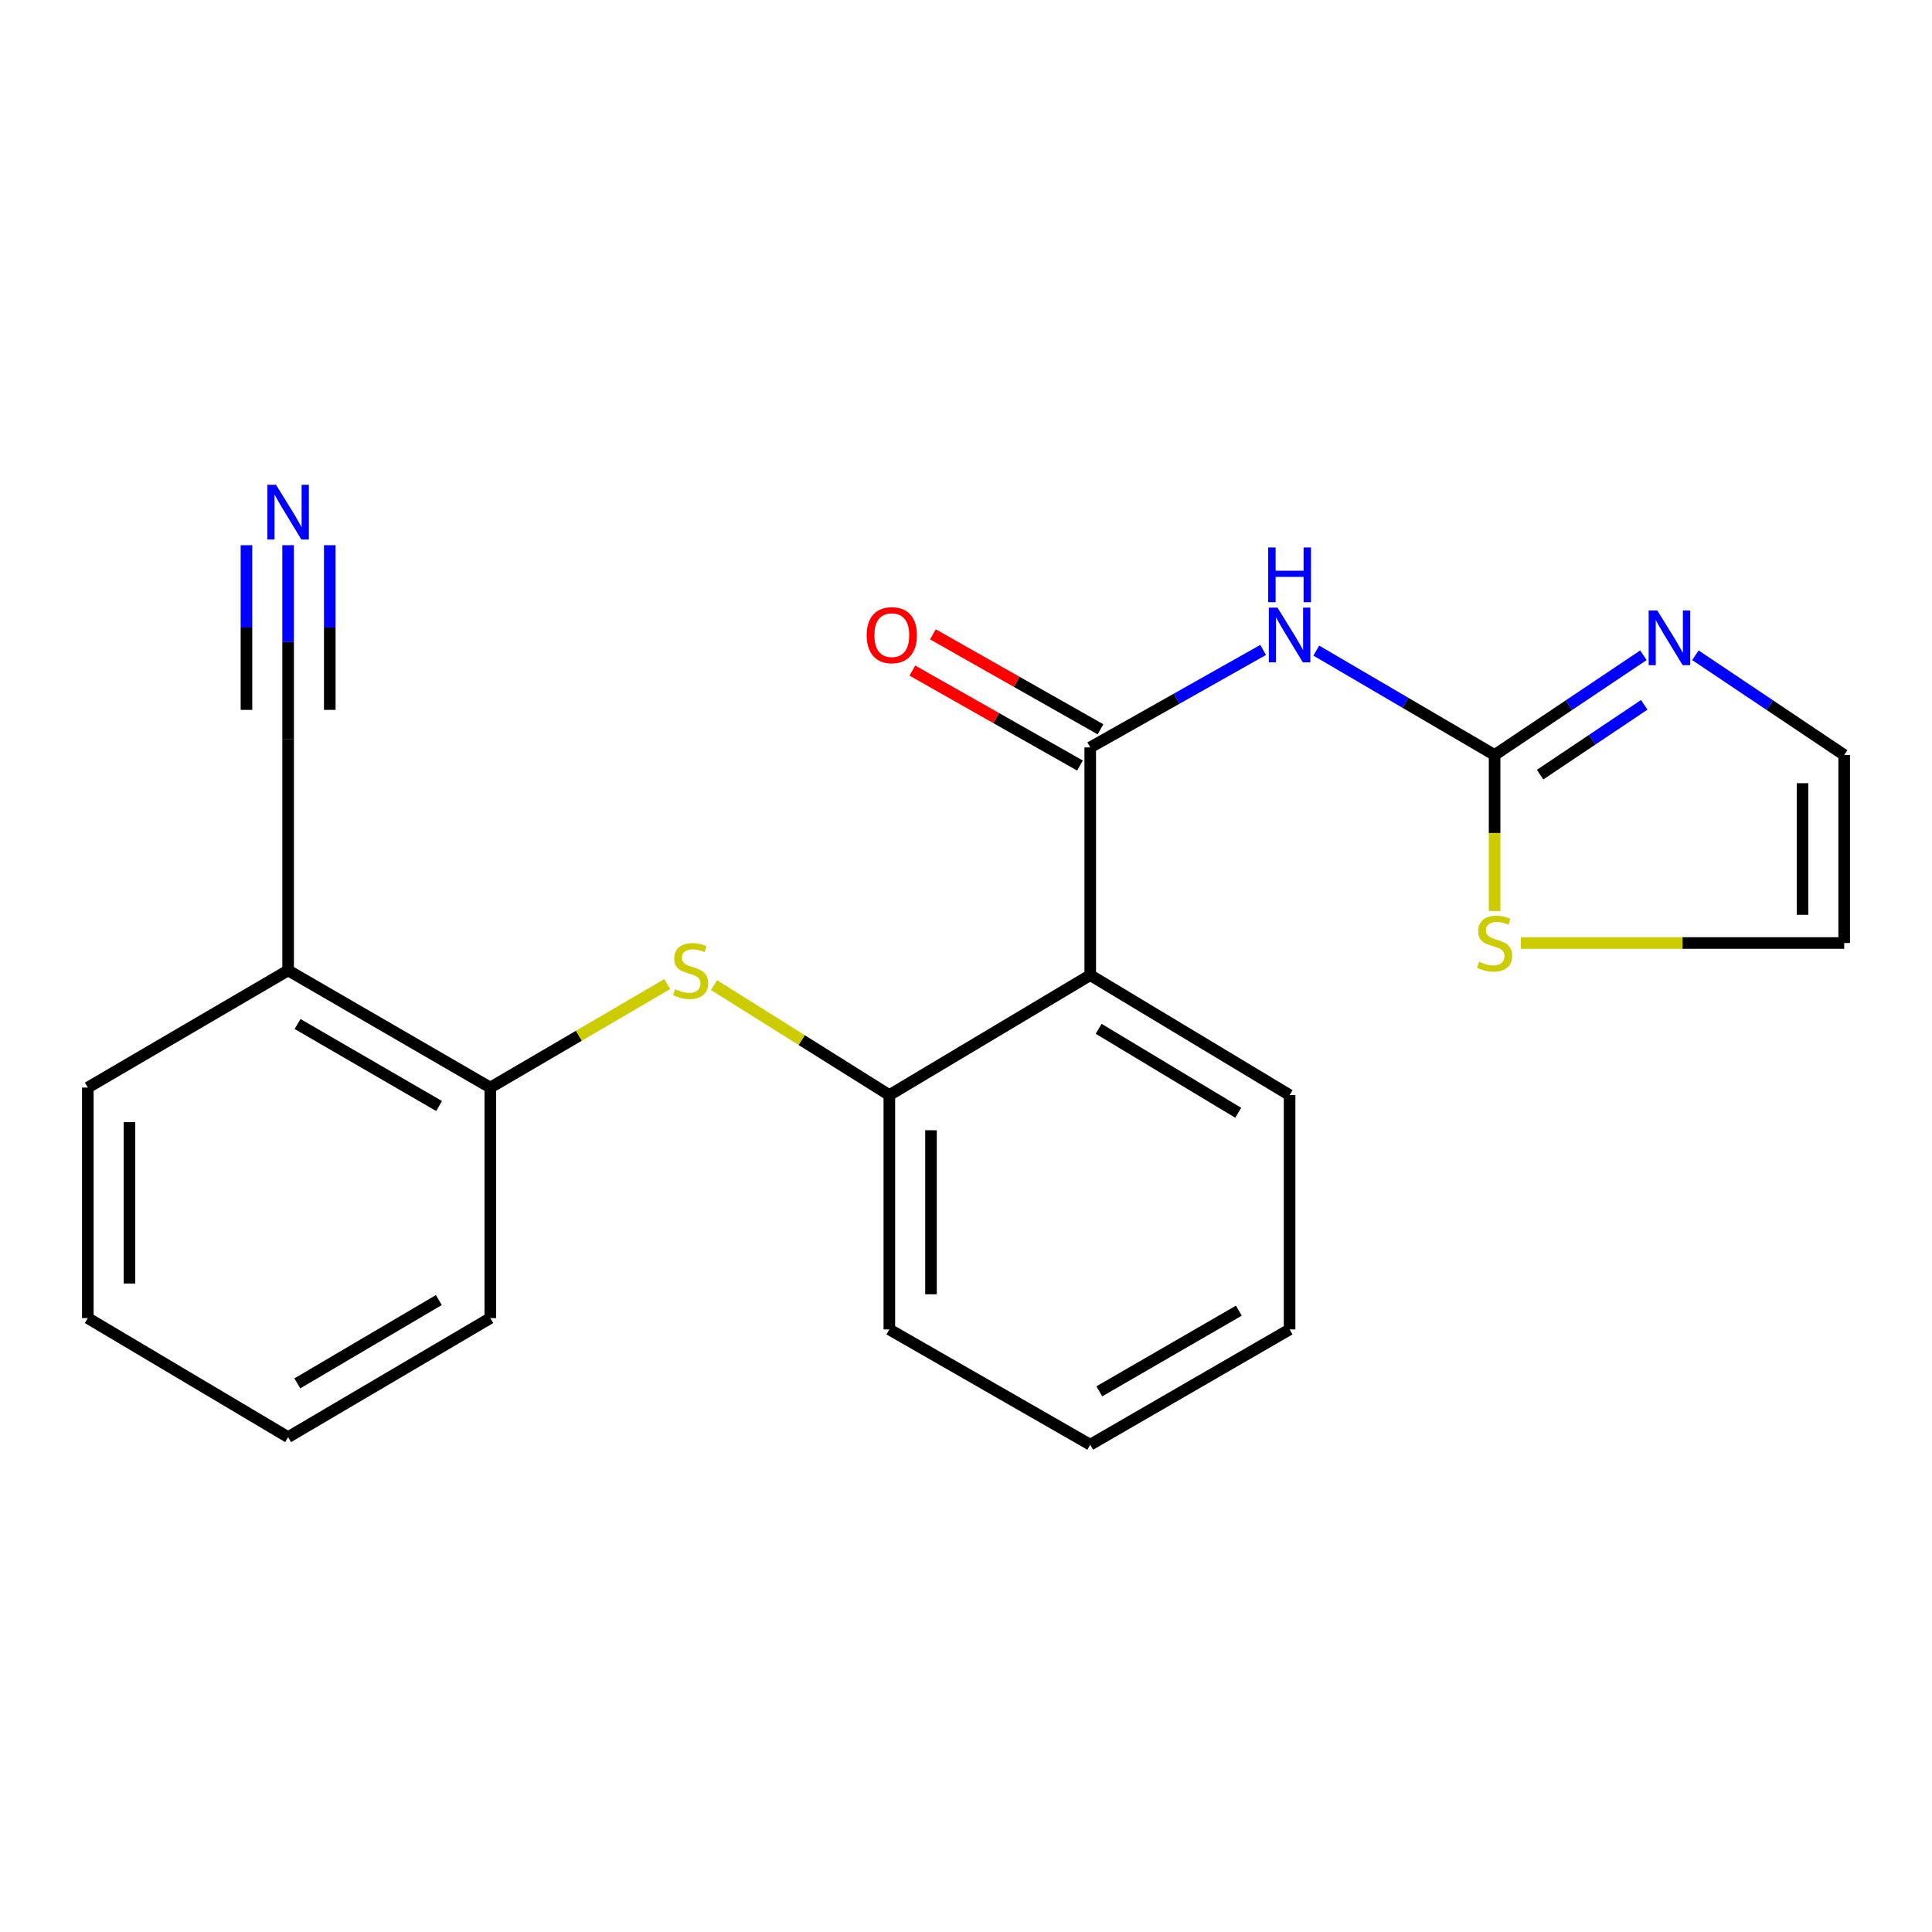<?xml version='1.0' encoding='iso-8859-1'?>
<svg version='1.1' baseProfile='full'
              xmlns='http://www.w3.org/2000/svg'
                      xmlns:rdkit='http://www.rdkit.org/xml'
                      xmlns:xlink='http://www.w3.org/1999/xlink'
                  xml:space='preserve'
width='1000px' height='1000px' viewBox='0 0 1000 1000'>
<!-- END OF HEADER -->
<rect style='opacity:1.0;fill:#FFFFFF;stroke:none' width='1000' height='1000' x='0' y='0'> </rect>
<path class='bond-0' d='M 564.307,386.865 L 609.049,361.635' style='fill:none;fill-rule:evenodd;stroke:#000000;stroke-width:6px;stroke-linecap:butt;stroke-linejoin:miter;stroke-opacity:1' />
<path class='bond-0' d='M 609.049,361.635 L 653.792,336.405' style='fill:none;fill-rule:evenodd;stroke:#0000FF;stroke-width:6px;stroke-linecap:butt;stroke-linejoin:miter;stroke-opacity:1' />
<path class='bond-2' d='M 564.307,386.865 L 564.307,504.724' style='fill:none;fill-rule:evenodd;stroke:#000000;stroke-width:6px;stroke-linecap:butt;stroke-linejoin:miter;stroke-opacity:1' />
<path class='bond-11' d='M 569.621,377.486 L 526.243,352.911' style='fill:none;fill-rule:evenodd;stroke:#000000;stroke-width:6px;stroke-linecap:butt;stroke-linejoin:miter;stroke-opacity:1' />
<path class='bond-11' d='M 526.243,352.911 L 482.865,328.336' style='fill:none;fill-rule:evenodd;stroke:#FF0000;stroke-width:6px;stroke-linecap:butt;stroke-linejoin:miter;stroke-opacity:1' />
<path class='bond-11' d='M 558.994,396.244 L 515.616,371.669' style='fill:none;fill-rule:evenodd;stroke:#000000;stroke-width:6px;stroke-linecap:butt;stroke-linejoin:miter;stroke-opacity:1' />
<path class='bond-11' d='M 515.616,371.669 L 472.238,347.094' style='fill:none;fill-rule:evenodd;stroke:#FF0000;stroke-width:6px;stroke-linecap:butt;stroke-linejoin:miter;stroke-opacity:1' />
<path class='bond-1' d='M 681.307,336.763 L 727.454,363.773' style='fill:none;fill-rule:evenodd;stroke:#0000FF;stroke-width:6px;stroke-linecap:butt;stroke-linejoin:miter;stroke-opacity:1' />
<path class='bond-1' d='M 727.454,363.773 L 773.602,390.782' style='fill:none;fill-rule:evenodd;stroke:#000000;stroke-width:6px;stroke-linecap:butt;stroke-linejoin:miter;stroke-opacity:1' />
<path class='bond-4' d='M 773.602,390.782 L 812.109,364.973' style='fill:none;fill-rule:evenodd;stroke:#000000;stroke-width:6px;stroke-linecap:butt;stroke-linejoin:miter;stroke-opacity:1' />
<path class='bond-4' d='M 812.109,364.973 L 850.617,339.163' style='fill:none;fill-rule:evenodd;stroke:#0000FF;stroke-width:6px;stroke-linecap:butt;stroke-linejoin:miter;stroke-opacity:1' />
<path class='bond-4' d='M 797.157,400.948 L 824.112,382.881' style='fill:none;fill-rule:evenodd;stroke:#000000;stroke-width:6px;stroke-linecap:butt;stroke-linejoin:miter;stroke-opacity:1' />
<path class='bond-4' d='M 824.112,382.881 L 851.068,364.815' style='fill:none;fill-rule:evenodd;stroke:#0000FF;stroke-width:6px;stroke-linecap:butt;stroke-linejoin:miter;stroke-opacity:1' />
<path class='bond-7' d='M 773.602,390.782 L 773.602,431.164' style='fill:none;fill-rule:evenodd;stroke:#000000;stroke-width:6px;stroke-linecap:butt;stroke-linejoin:miter;stroke-opacity:1' />
<path class='bond-7' d='M 773.602,431.164 L 773.602,471.546' style='fill:none;fill-rule:evenodd;stroke:#CCCC00;stroke-width:6px;stroke-linecap:butt;stroke-linejoin:miter;stroke-opacity:1' />
<path class='bond-3' d='M 564.307,504.724 L 460.319,566.815' style='fill:none;fill-rule:evenodd;stroke:#000000;stroke-width:6px;stroke-linecap:butt;stroke-linejoin:miter;stroke-opacity:1' />
<path class='bond-14' d='M 564.307,504.724 L 667.493,566.815' style='fill:none;fill-rule:evenodd;stroke:#000000;stroke-width:6px;stroke-linecap:butt;stroke-linejoin:miter;stroke-opacity:1' />
<path class='bond-14' d='M 568.669,532.51 L 640.899,575.974' style='fill:none;fill-rule:evenodd;stroke:#000000;stroke-width:6px;stroke-linecap:butt;stroke-linejoin:miter;stroke-opacity:1' />
<path class='bond-5' d='M 460.319,566.815 L 414.945,538.348' style='fill:none;fill-rule:evenodd;stroke:#000000;stroke-width:6px;stroke-linecap:butt;stroke-linejoin:miter;stroke-opacity:1' />
<path class='bond-5' d='M 414.945,538.348 L 369.572,509.881' style='fill:none;fill-rule:evenodd;stroke:#CCCC00;stroke-width:6px;stroke-linecap:butt;stroke-linejoin:miter;stroke-opacity:1' />
<path class='bond-15' d='M 460.319,566.815 L 460.319,688.111' style='fill:none;fill-rule:evenodd;stroke:#000000;stroke-width:6px;stroke-linecap:butt;stroke-linejoin:miter;stroke-opacity:1' />
<path class='bond-15' d='M 481.878,585.009 L 481.878,669.916' style='fill:none;fill-rule:evenodd;stroke:#000000;stroke-width:6px;stroke-linecap:butt;stroke-linejoin:miter;stroke-opacity:1' />
<path class='bond-12' d='M 877.542,339.164 L 916.044,364.973' style='fill:none;fill-rule:evenodd;stroke:#0000FF;stroke-width:6px;stroke-linecap:butt;stroke-linejoin:miter;stroke-opacity:1' />
<path class='bond-12' d='M 916.044,364.973 L 954.545,390.782' style='fill:none;fill-rule:evenodd;stroke:#000000;stroke-width:6px;stroke-linecap:butt;stroke-linejoin:miter;stroke-opacity:1' />
<path class='bond-9' d='M 345.373,509.348 L 299.576,536.135' style='fill:none;fill-rule:evenodd;stroke:#CCCC00;stroke-width:6px;stroke-linecap:butt;stroke-linejoin:miter;stroke-opacity:1' />
<path class='bond-9' d='M 299.576,536.135 L 253.779,562.922' style='fill:none;fill-rule:evenodd;stroke:#000000;stroke-width:6px;stroke-linecap:butt;stroke-linejoin:miter;stroke-opacity:1' />
<path class='bond-6' d='M 149.132,282.196 L 149.132,332.333' style='fill:none;fill-rule:evenodd;stroke:#0000FF;stroke-width:6px;stroke-linecap:butt;stroke-linejoin:miter;stroke-opacity:1' />
<path class='bond-6' d='M 149.132,332.333 L 149.132,382.469' style='fill:none;fill-rule:evenodd;stroke:#000000;stroke-width:6px;stroke-linecap:butt;stroke-linejoin:miter;stroke-opacity:1' />
<path class='bond-6' d='M 127.572,282.196 L 127.572,324.812' style='fill:none;fill-rule:evenodd;stroke:#0000FF;stroke-width:6px;stroke-linecap:butt;stroke-linejoin:miter;stroke-opacity:1' />
<path class='bond-6' d='M 127.572,324.812 L 127.572,367.428' style='fill:none;fill-rule:evenodd;stroke:#000000;stroke-width:6px;stroke-linecap:butt;stroke-linejoin:miter;stroke-opacity:1' />
<path class='bond-6' d='M 170.691,282.196 L 170.691,324.812' style='fill:none;fill-rule:evenodd;stroke:#0000FF;stroke-width:6px;stroke-linecap:butt;stroke-linejoin:miter;stroke-opacity:1' />
<path class='bond-6' d='M 170.691,324.812 L 170.691,367.428' style='fill:none;fill-rule:evenodd;stroke:#000000;stroke-width:6px;stroke-linecap:butt;stroke-linejoin:miter;stroke-opacity:1' />
<path class='bond-13' d='M 787.205,488.099 L 870.875,488.099' style='fill:none;fill-rule:evenodd;stroke:#CCCC00;stroke-width:6px;stroke-linecap:butt;stroke-linejoin:miter;stroke-opacity:1' />
<path class='bond-13' d='M 870.875,488.099 L 954.545,488.099' style='fill:none;fill-rule:evenodd;stroke:#000000;stroke-width:6px;stroke-linecap:butt;stroke-linejoin:miter;stroke-opacity:1' />
<path class='bond-8' d='M 149.132,382.469 L 149.132,502.28' style='fill:none;fill-rule:evenodd;stroke:#000000;stroke-width:6px;stroke-linecap:butt;stroke-linejoin:miter;stroke-opacity:1' />
<path class='bond-10' d='M 253.779,562.922 L 149.132,502.28' style='fill:none;fill-rule:evenodd;stroke:#000000;stroke-width:6px;stroke-linecap:butt;stroke-linejoin:miter;stroke-opacity:1' />
<path class='bond-10' d='M 227.272,572.48 L 154.019,530.03' style='fill:none;fill-rule:evenodd;stroke:#000000;stroke-width:6px;stroke-linecap:butt;stroke-linejoin:miter;stroke-opacity:1' />
<path class='bond-17' d='M 253.779,562.922 L 253.779,682.242' style='fill:none;fill-rule:evenodd;stroke:#000000;stroke-width:6px;stroke-linecap:butt;stroke-linejoin:miter;stroke-opacity:1' />
<path class='bond-16' d='M 149.132,502.28 L 45.455,562.922' style='fill:none;fill-rule:evenodd;stroke:#000000;stroke-width:6px;stroke-linecap:butt;stroke-linejoin:miter;stroke-opacity:1' />
<path class='bond-23' d='M 954.545,390.782 L 954.545,488.099' style='fill:none;fill-rule:evenodd;stroke:#000000;stroke-width:6px;stroke-linecap:butt;stroke-linejoin:miter;stroke-opacity:1' />
<path class='bond-23' d='M 932.986,405.379 L 932.986,473.501' style='fill:none;fill-rule:evenodd;stroke:#000000;stroke-width:6px;stroke-linecap:butt;stroke-linejoin:miter;stroke-opacity:1' />
<path class='bond-18' d='M 667.493,566.815 L 667.493,688.111' style='fill:none;fill-rule:evenodd;stroke:#000000;stroke-width:6px;stroke-linecap:butt;stroke-linejoin:miter;stroke-opacity:1' />
<path class='bond-22' d='M 460.319,688.111 L 564.307,747.771' style='fill:none;fill-rule:evenodd;stroke:#000000;stroke-width:6px;stroke-linecap:butt;stroke-linejoin:miter;stroke-opacity:1' />
<path class='bond-24' d='M 45.455,562.922 L 45.455,682.242' style='fill:none;fill-rule:evenodd;stroke:#000000;stroke-width:6px;stroke-linecap:butt;stroke-linejoin:miter;stroke-opacity:1' />
<path class='bond-24' d='M 67.014,580.82 L 67.014,664.344' style='fill:none;fill-rule:evenodd;stroke:#000000;stroke-width:6px;stroke-linecap:butt;stroke-linejoin:miter;stroke-opacity:1' />
<path class='bond-21' d='M 253.779,682.242 L 149.132,743.854' style='fill:none;fill-rule:evenodd;stroke:#000000;stroke-width:6px;stroke-linecap:butt;stroke-linejoin:miter;stroke-opacity:1' />
<path class='bond-21' d='M 227.143,672.905 L 153.89,716.034' style='fill:none;fill-rule:evenodd;stroke:#000000;stroke-width:6px;stroke-linecap:butt;stroke-linejoin:miter;stroke-opacity:1' />
<path class='bond-19' d='M 667.493,688.111 L 564.307,747.771' style='fill:none;fill-rule:evenodd;stroke:#000000;stroke-width:6px;stroke-linecap:butt;stroke-linejoin:miter;stroke-opacity:1' />
<path class='bond-19' d='M 641.224,678.395 L 568.994,720.157' style='fill:none;fill-rule:evenodd;stroke:#000000;stroke-width:6px;stroke-linecap:butt;stroke-linejoin:miter;stroke-opacity:1' />
<path class='bond-20' d='M 45.455,682.242 L 149.132,743.854' style='fill:none;fill-rule:evenodd;stroke:#000000;stroke-width:6px;stroke-linecap:butt;stroke-linejoin:miter;stroke-opacity:1' />
<path  class='atom-1' d='M 661.233 314.519
L 670.513 329.519
Q 671.433 330.999, 672.913 333.679
Q 674.393 336.359, 674.473 336.519
L 674.473 314.519
L 678.233 314.519
L 678.233 342.839
L 674.353 342.839
L 664.393 326.439
Q 663.233 324.519, 661.993 322.319
Q 660.793 320.119, 660.433 319.439
L 660.433 342.839
L 656.753 342.839
L 656.753 314.519
L 661.233 314.519
' fill='#0000FF'/>
<path  class='atom-1' d='M 656.413 283.367
L 660.253 283.367
L 660.253 295.407
L 674.733 295.407
L 674.733 283.367
L 678.573 283.367
L 678.573 311.687
L 674.733 311.687
L 674.733 298.607
L 660.253 298.607
L 660.253 311.687
L 656.413 311.687
L 656.413 283.367
' fill='#0000FF'/>
<path  class='atom-5' d='M 857.82 315.98
L 867.1 330.98
Q 868.02 332.46, 869.5 335.14
Q 870.98 337.82, 871.06 337.98
L 871.06 315.98
L 874.82 315.98
L 874.82 344.3
L 870.94 344.3
L 860.98 327.9
Q 859.82 325.98, 858.58 323.78
Q 857.38 321.58, 857.02 320.9
L 857.02 344.3
L 853.34 344.3
L 853.34 315.98
L 857.82 315.98
' fill='#0000FF'/>
<path  class='atom-6' d='M 349.456 512
Q 349.776 512.12, 351.096 512.68
Q 352.416 513.24, 353.856 513.6
Q 355.336 513.92, 356.776 513.92
Q 359.456 513.92, 361.016 512.64
Q 362.576 511.32, 362.576 509.04
Q 362.576 507.48, 361.776 506.52
Q 361.016 505.56, 359.816 505.04
Q 358.616 504.52, 356.616 503.92
Q 354.096 503.16, 352.576 502.44
Q 351.096 501.72, 350.016 500.2
Q 348.976 498.68, 348.976 496.12
Q 348.976 492.56, 351.376 490.36
Q 353.816 488.16, 358.616 488.16
Q 361.896 488.16, 365.616 489.72
L 364.696 492.8
Q 361.296 491.4, 358.736 491.4
Q 355.976 491.4, 354.456 492.56
Q 352.936 493.68, 352.976 495.64
Q 352.976 497.16, 353.736 498.08
Q 354.536 499, 355.656 499.52
Q 356.816 500.04, 358.736 500.64
Q 361.296 501.44, 362.816 502.24
Q 364.336 503.04, 365.416 504.68
Q 366.536 506.28, 366.536 509.04
Q 366.536 512.96, 363.896 515.08
Q 361.296 517.16, 356.936 517.16
Q 354.416 517.16, 352.496 516.6
Q 350.616 516.08, 348.376 515.16
L 349.456 512
' fill='#CCCC00'/>
<path  class='atom-7' d='M 142.872 250.942
L 152.152 265.942
Q 153.072 267.422, 154.552 270.102
Q 156.032 272.782, 156.112 272.942
L 156.112 250.942
L 159.872 250.942
L 159.872 279.262
L 155.992 279.262
L 146.032 262.862
Q 144.872 260.942, 143.632 258.742
Q 142.432 256.542, 142.072 255.862
L 142.072 279.262
L 138.392 279.262
L 138.392 250.942
L 142.872 250.942
' fill='#0000FF'/>
<path  class='atom-8' d='M 765.602 497.819
Q 765.922 497.939, 767.242 498.499
Q 768.562 499.059, 770.002 499.419
Q 771.482 499.739, 772.922 499.739
Q 775.602 499.739, 777.162 498.459
Q 778.722 497.139, 778.722 494.859
Q 778.722 493.299, 777.922 492.339
Q 777.162 491.379, 775.962 490.859
Q 774.762 490.339, 772.762 489.739
Q 770.242 488.979, 768.722 488.259
Q 767.242 487.539, 766.162 486.019
Q 765.122 484.499, 765.122 481.939
Q 765.122 478.379, 767.522 476.179
Q 769.962 473.979, 774.762 473.979
Q 778.042 473.979, 781.762 475.539
L 780.842 478.619
Q 777.442 477.219, 774.882 477.219
Q 772.122 477.219, 770.602 478.379
Q 769.082 479.499, 769.122 481.459
Q 769.122 482.979, 769.882 483.899
Q 770.682 484.819, 771.802 485.339
Q 772.962 485.859, 774.882 486.459
Q 777.442 487.259, 778.962 488.059
Q 780.482 488.859, 781.562 490.499
Q 782.682 492.099, 782.682 494.859
Q 782.682 498.779, 780.042 500.899
Q 777.442 502.979, 773.082 502.979
Q 770.562 502.979, 768.642 502.419
Q 766.762 501.899, 764.522 500.979
L 765.602 497.819
' fill='#CCCC00'/>
<path  class='atom-12' d='M 448.6 328.759
Q 448.6 321.959, 451.96 318.159
Q 455.32 314.359, 461.6 314.359
Q 467.88 314.359, 471.24 318.159
Q 474.6 321.959, 474.6 328.759
Q 474.6 335.639, 471.2 339.559
Q 467.8 343.439, 461.6 343.439
Q 455.36 343.439, 451.96 339.559
Q 448.6 335.679, 448.6 328.759
M 461.6 340.239
Q 465.92 340.239, 468.24 337.359
Q 470.6 334.439, 470.6 328.759
Q 470.6 323.199, 468.24 320.399
Q 465.92 317.559, 461.6 317.559
Q 457.28 317.559, 454.92 320.359
Q 452.6 323.159, 452.6 328.759
Q 452.6 334.479, 454.92 337.359
Q 457.28 340.239, 461.6 340.239
' fill='#FF0000'/>
</svg>
